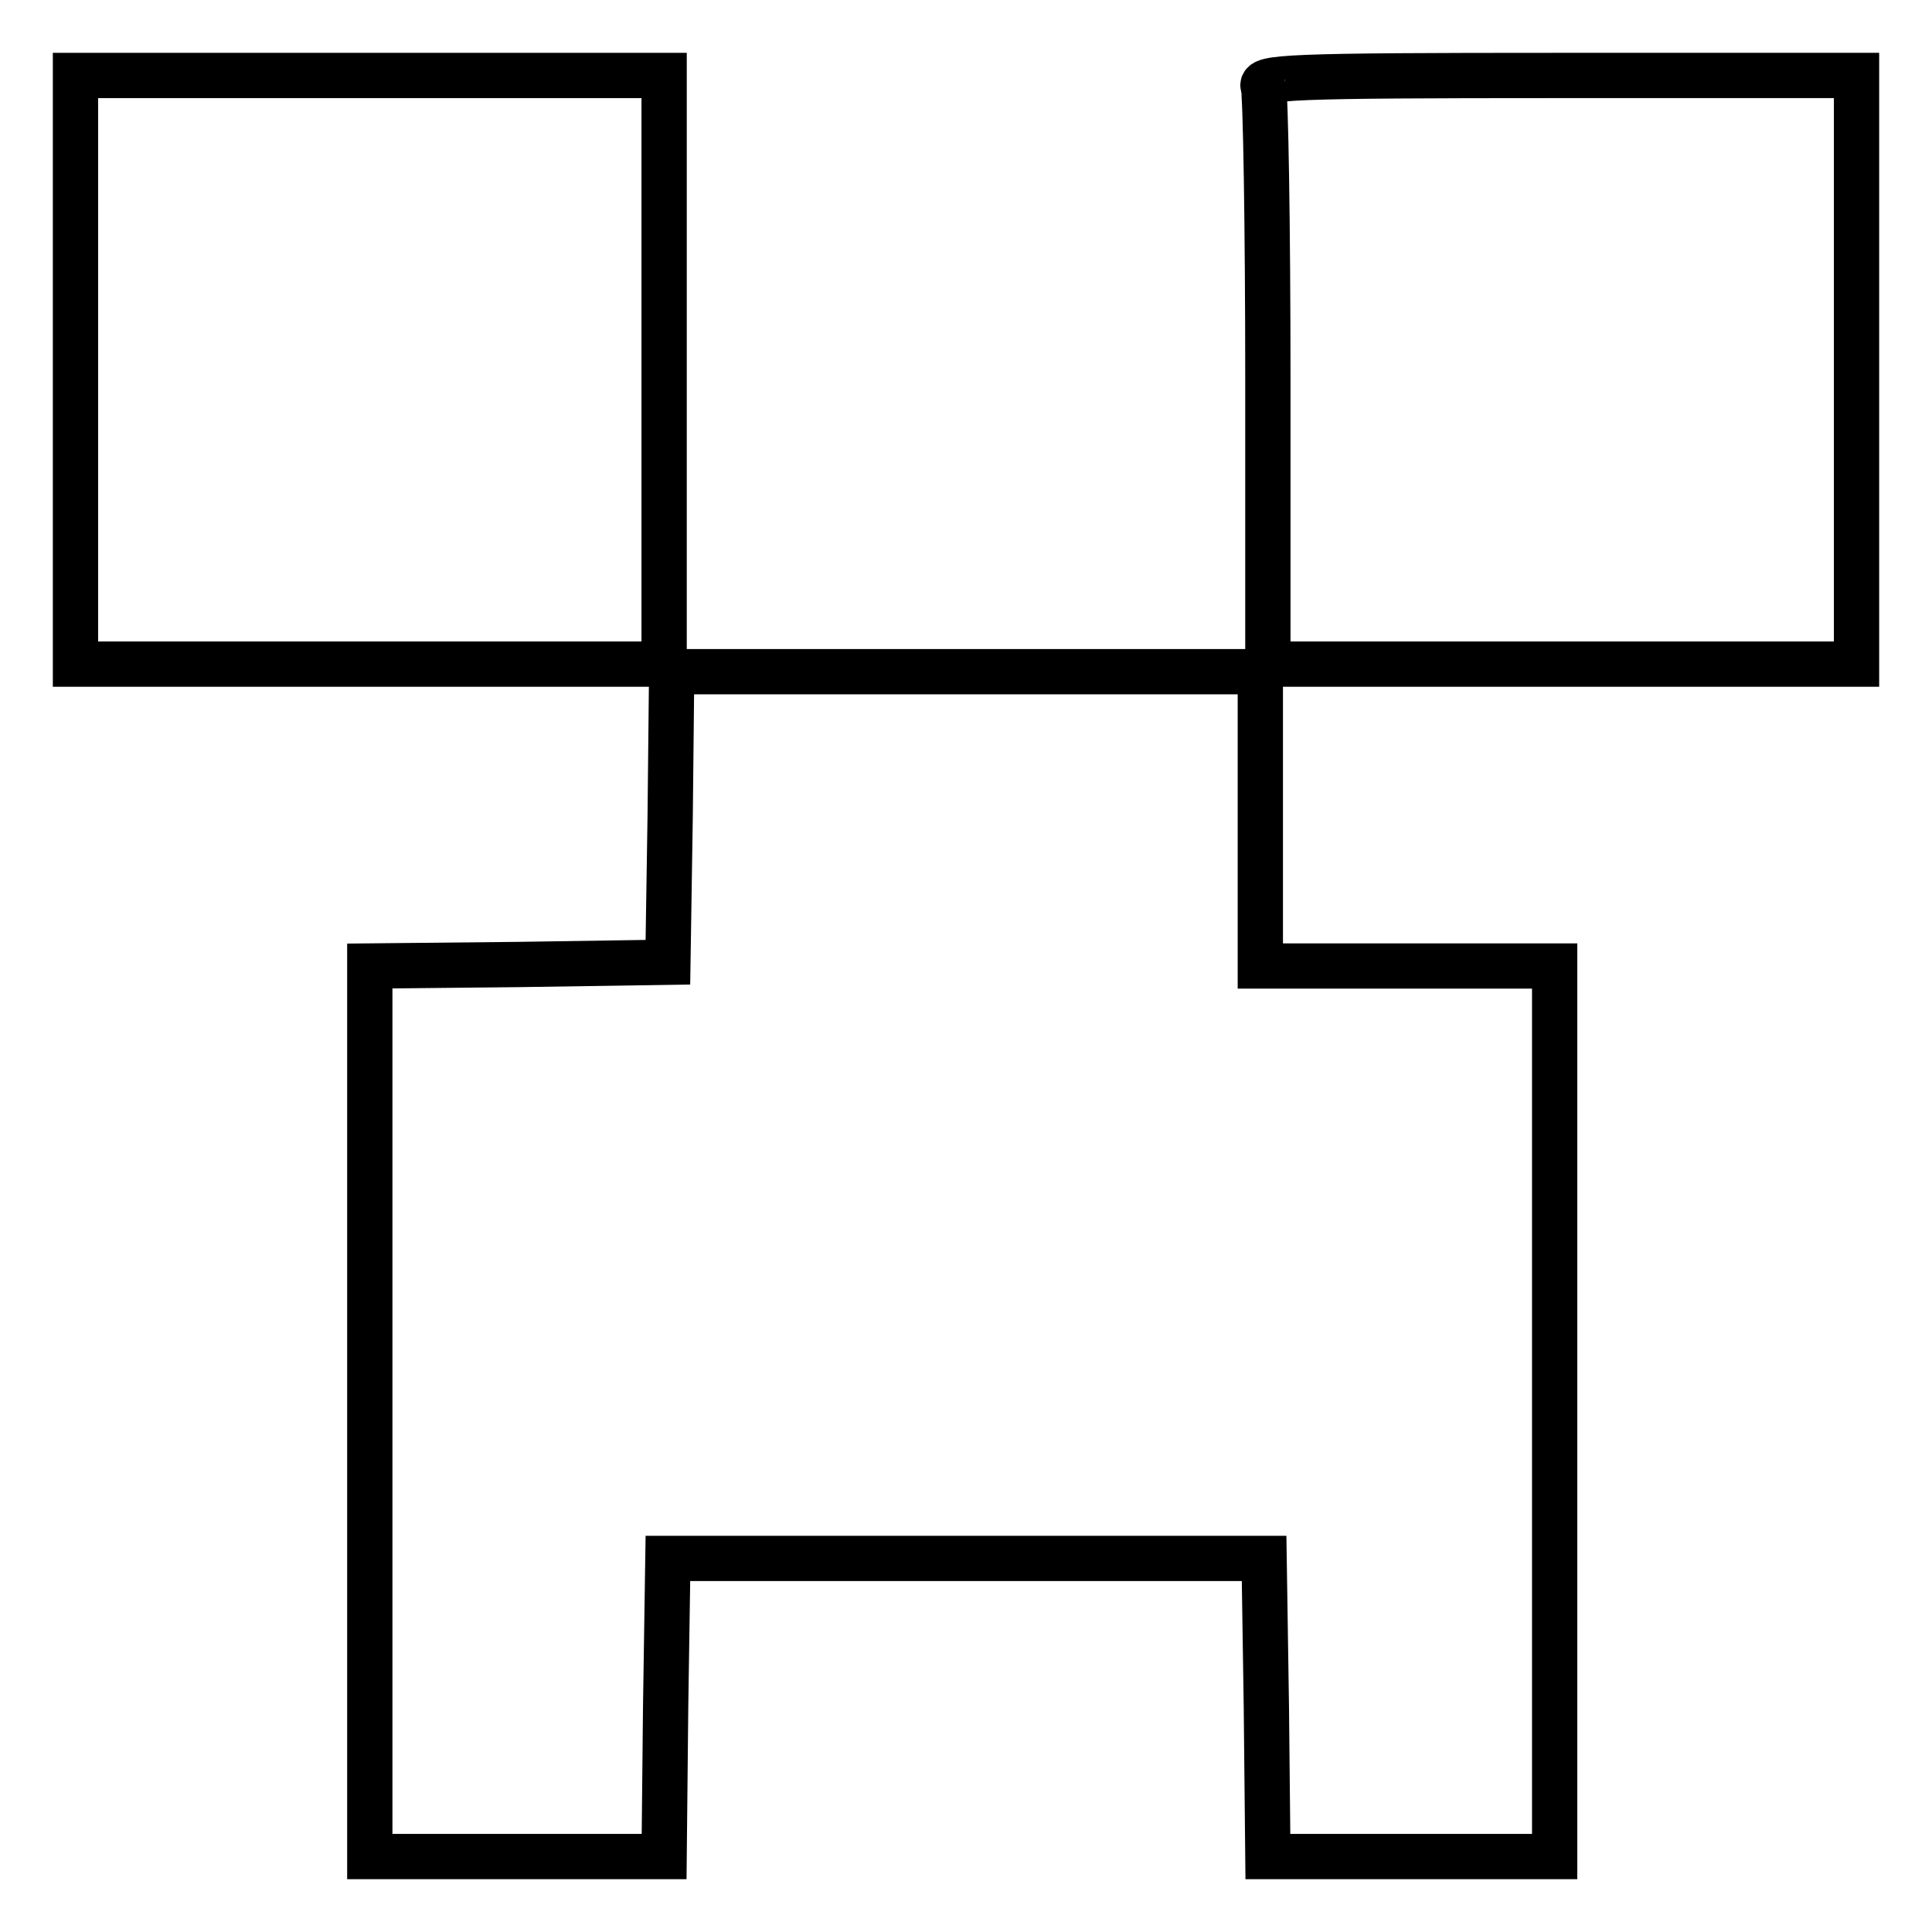<?xml version="1.0" encoding="utf-8"?>
<!-- Svg Vector Icons : http://www.onlinewebfonts.com/icon -->
<!DOCTYPE svg PUBLIC "-//W3C//DTD SVG 1.1//EN" "http://www.w3.org/Graphics/SVG/1.1/DTD/svg11.dtd">
<svg version="1.1" xmlns="http://www.w3.org/2000/svg" xmlns:xlink="http://www.w3.org/1999/xlink" x="0px" y="0px" viewBox="0 0 256 256" enable-background="new 0 0 256 256" xml:space="preserve">
<g> <g> <path stroke-width="6" fill-opacity="0" stroke="#000000"  d="M10,49v39h39h39V49V10H49H10V49z"/> <path stroke-width="6" fill-opacity="0" stroke="#000000"  d="M167.4,11.5c0.3,0.9,0.6,18.4,0.6,39V88h39h39V49V10h-39.6C170.7,10,166.8,10.2,167.4,11.5z"/> <path stroke-width="6" fill-opacity="0" stroke="#000000"  d="M88.8,108.2l-0.3,19.3l-19.7,0.3L49,128v59v59h19.5H88l0.2-19.8l0.3-19.7H128h39.5l0.3,19.7L168,246h19h19  v-59v-59h-19.5H167v-19.5V89h-39H89L88.8,108.2z"/> </g></g>
</svg>